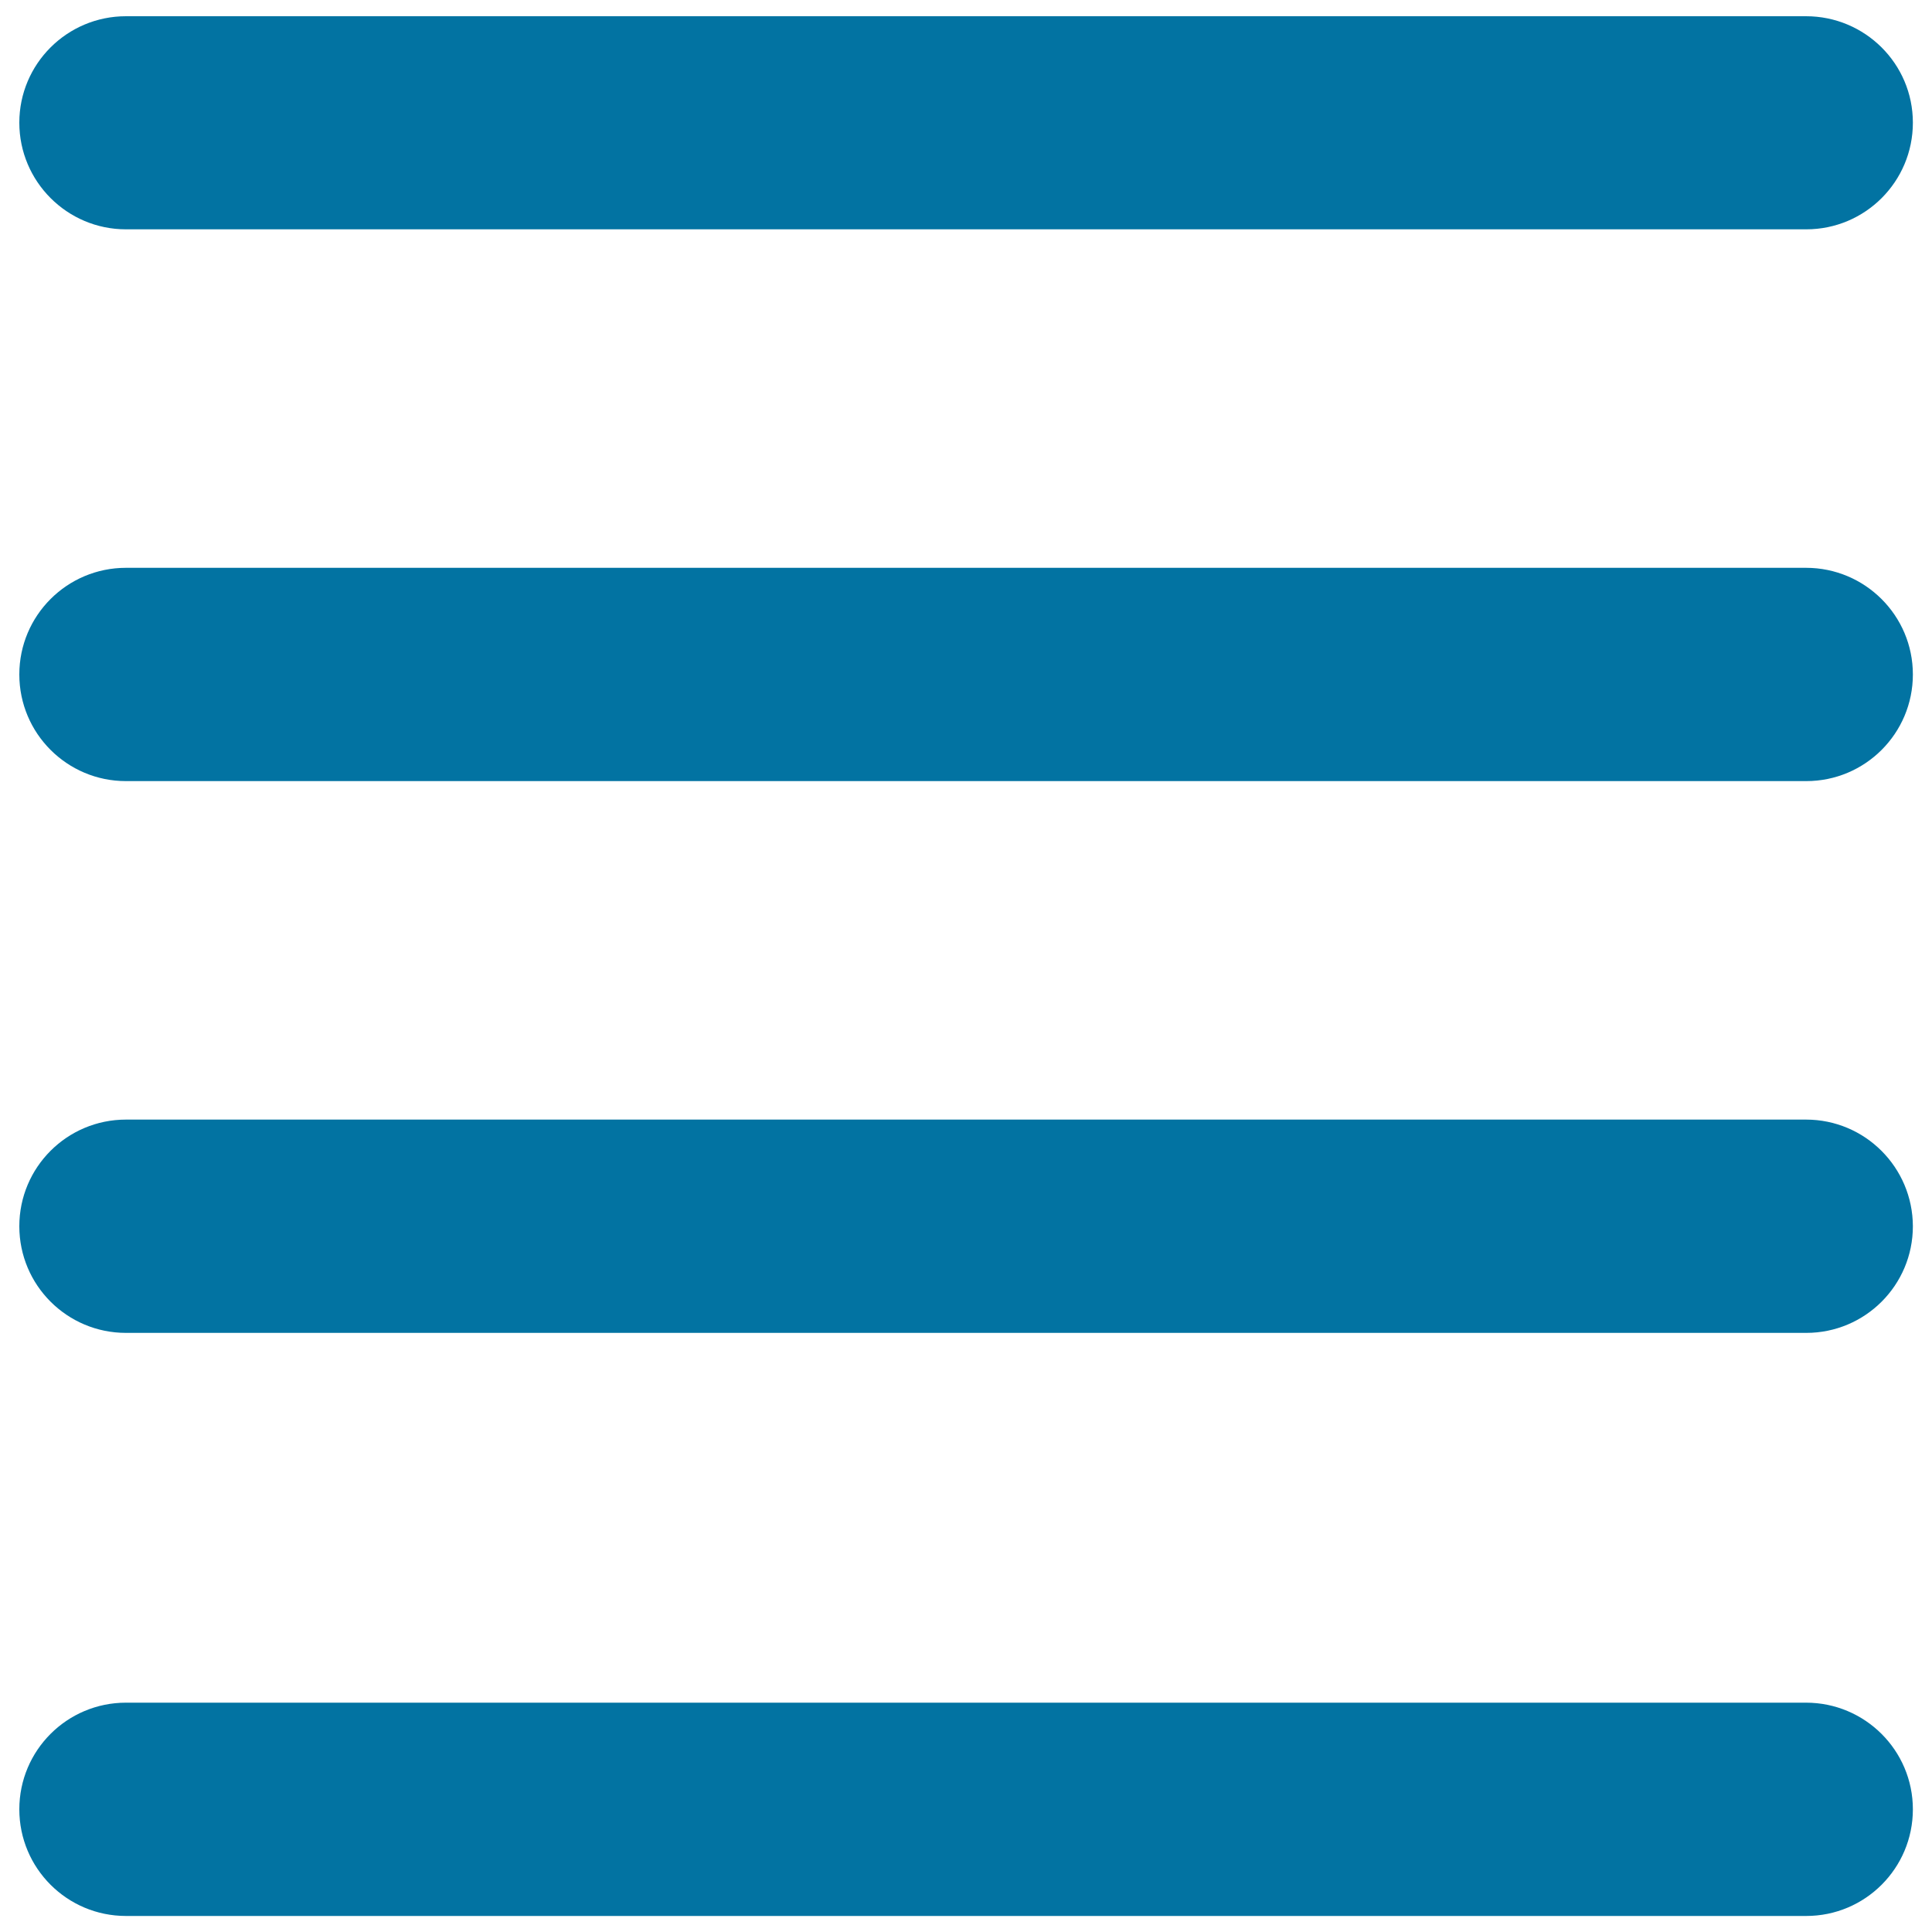 <svg xmlns="http://www.w3.org/2000/svg" viewBox="0 0 1000 1000" style="fill:#0273a2">
<title>Four Horizontal Lines Interface Symbol SVG icon</title>
<g><g><path d="M934.8,8.4H65.2C34.7,8.4,10,33.1,10,63.5s24.7,55.2,55.2,55.2h869.7c30.5,0,55.2-24.7,55.2-55.2S965.3,8.4,934.8,8.4z"/><path d="M934.8,293.9H65.2c-30.5,0-55.2,24.7-55.2,55.2s24.7,55.2,55.2,55.2h869.7c30.5,0,55.2-24.7,55.2-55.2S965.3,293.9,934.8,293.9z"/><path d="M934.8,579.5H65.2c-30.5,0-55.2,24.7-55.2,55.2c0,30.5,24.7,55.2,55.2,55.2h869.7c30.5,0,55.2-24.7,55.2-55.2C990,604.2,965.3,579.5,934.8,579.5z"/><path d="M934.8,881.3H65.2C34.7,881.3,10,906,10,936.5s24.7,55.2,55.2,55.2h869.7c30.5,0,55.2-24.7,55.2-55.2S965.3,881.3,934.8,881.3z"/></g></g>
</svg>